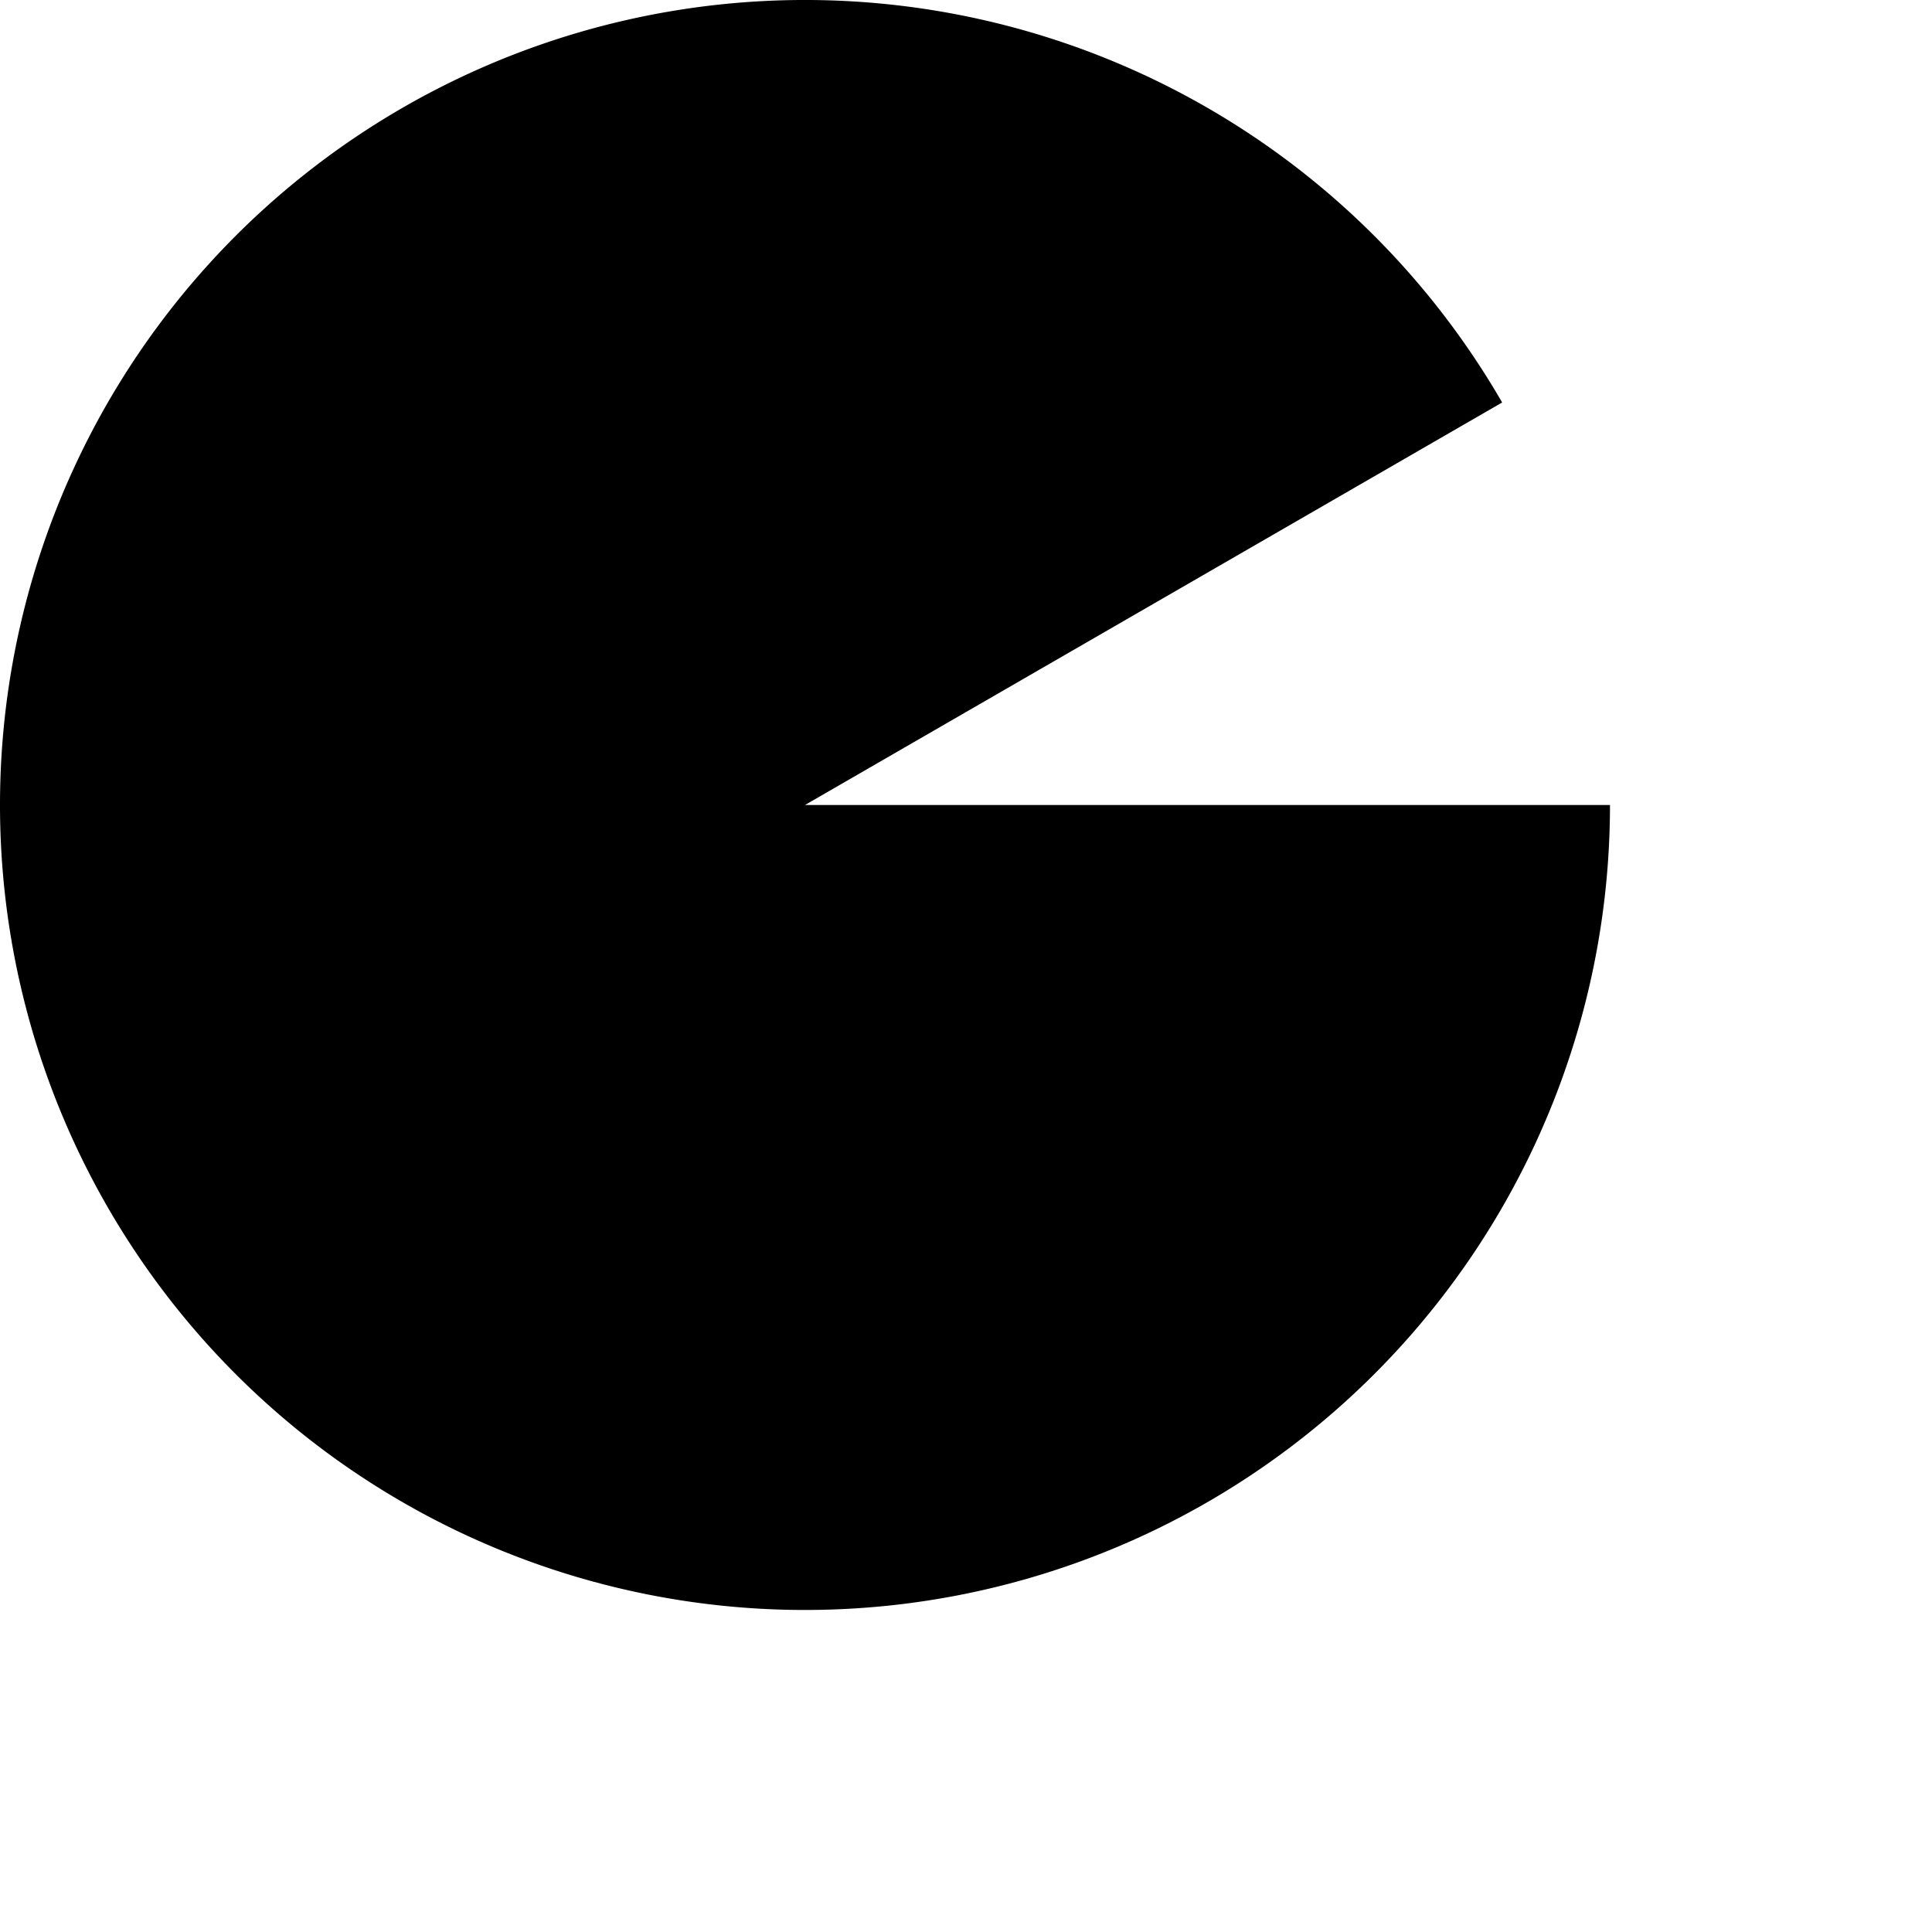 <?xml version="1.0"?><svg width="128" height="128" xmlns="http://www.w3.org/2000/svg">
 <!-- Created with SVG-edit - http://svg-edit.googlecode.com/ -->
 <g>
  <title>Layer 1</title>
  <path opacity="0" d="m53.333,53.333l53.333,0a53.333,53.333 0 0 0 -7.145,-26.667l-46.188,26.667z" fill="#ffffff" id="svg_6"/>
  <path d="m53.333,53.333l53.333,0a53.333,53.333 0 1 1 -7.145,-26.667l-46.188,26.667z" fill="#000000" id="svg_5"/>
 </g>
</svg>